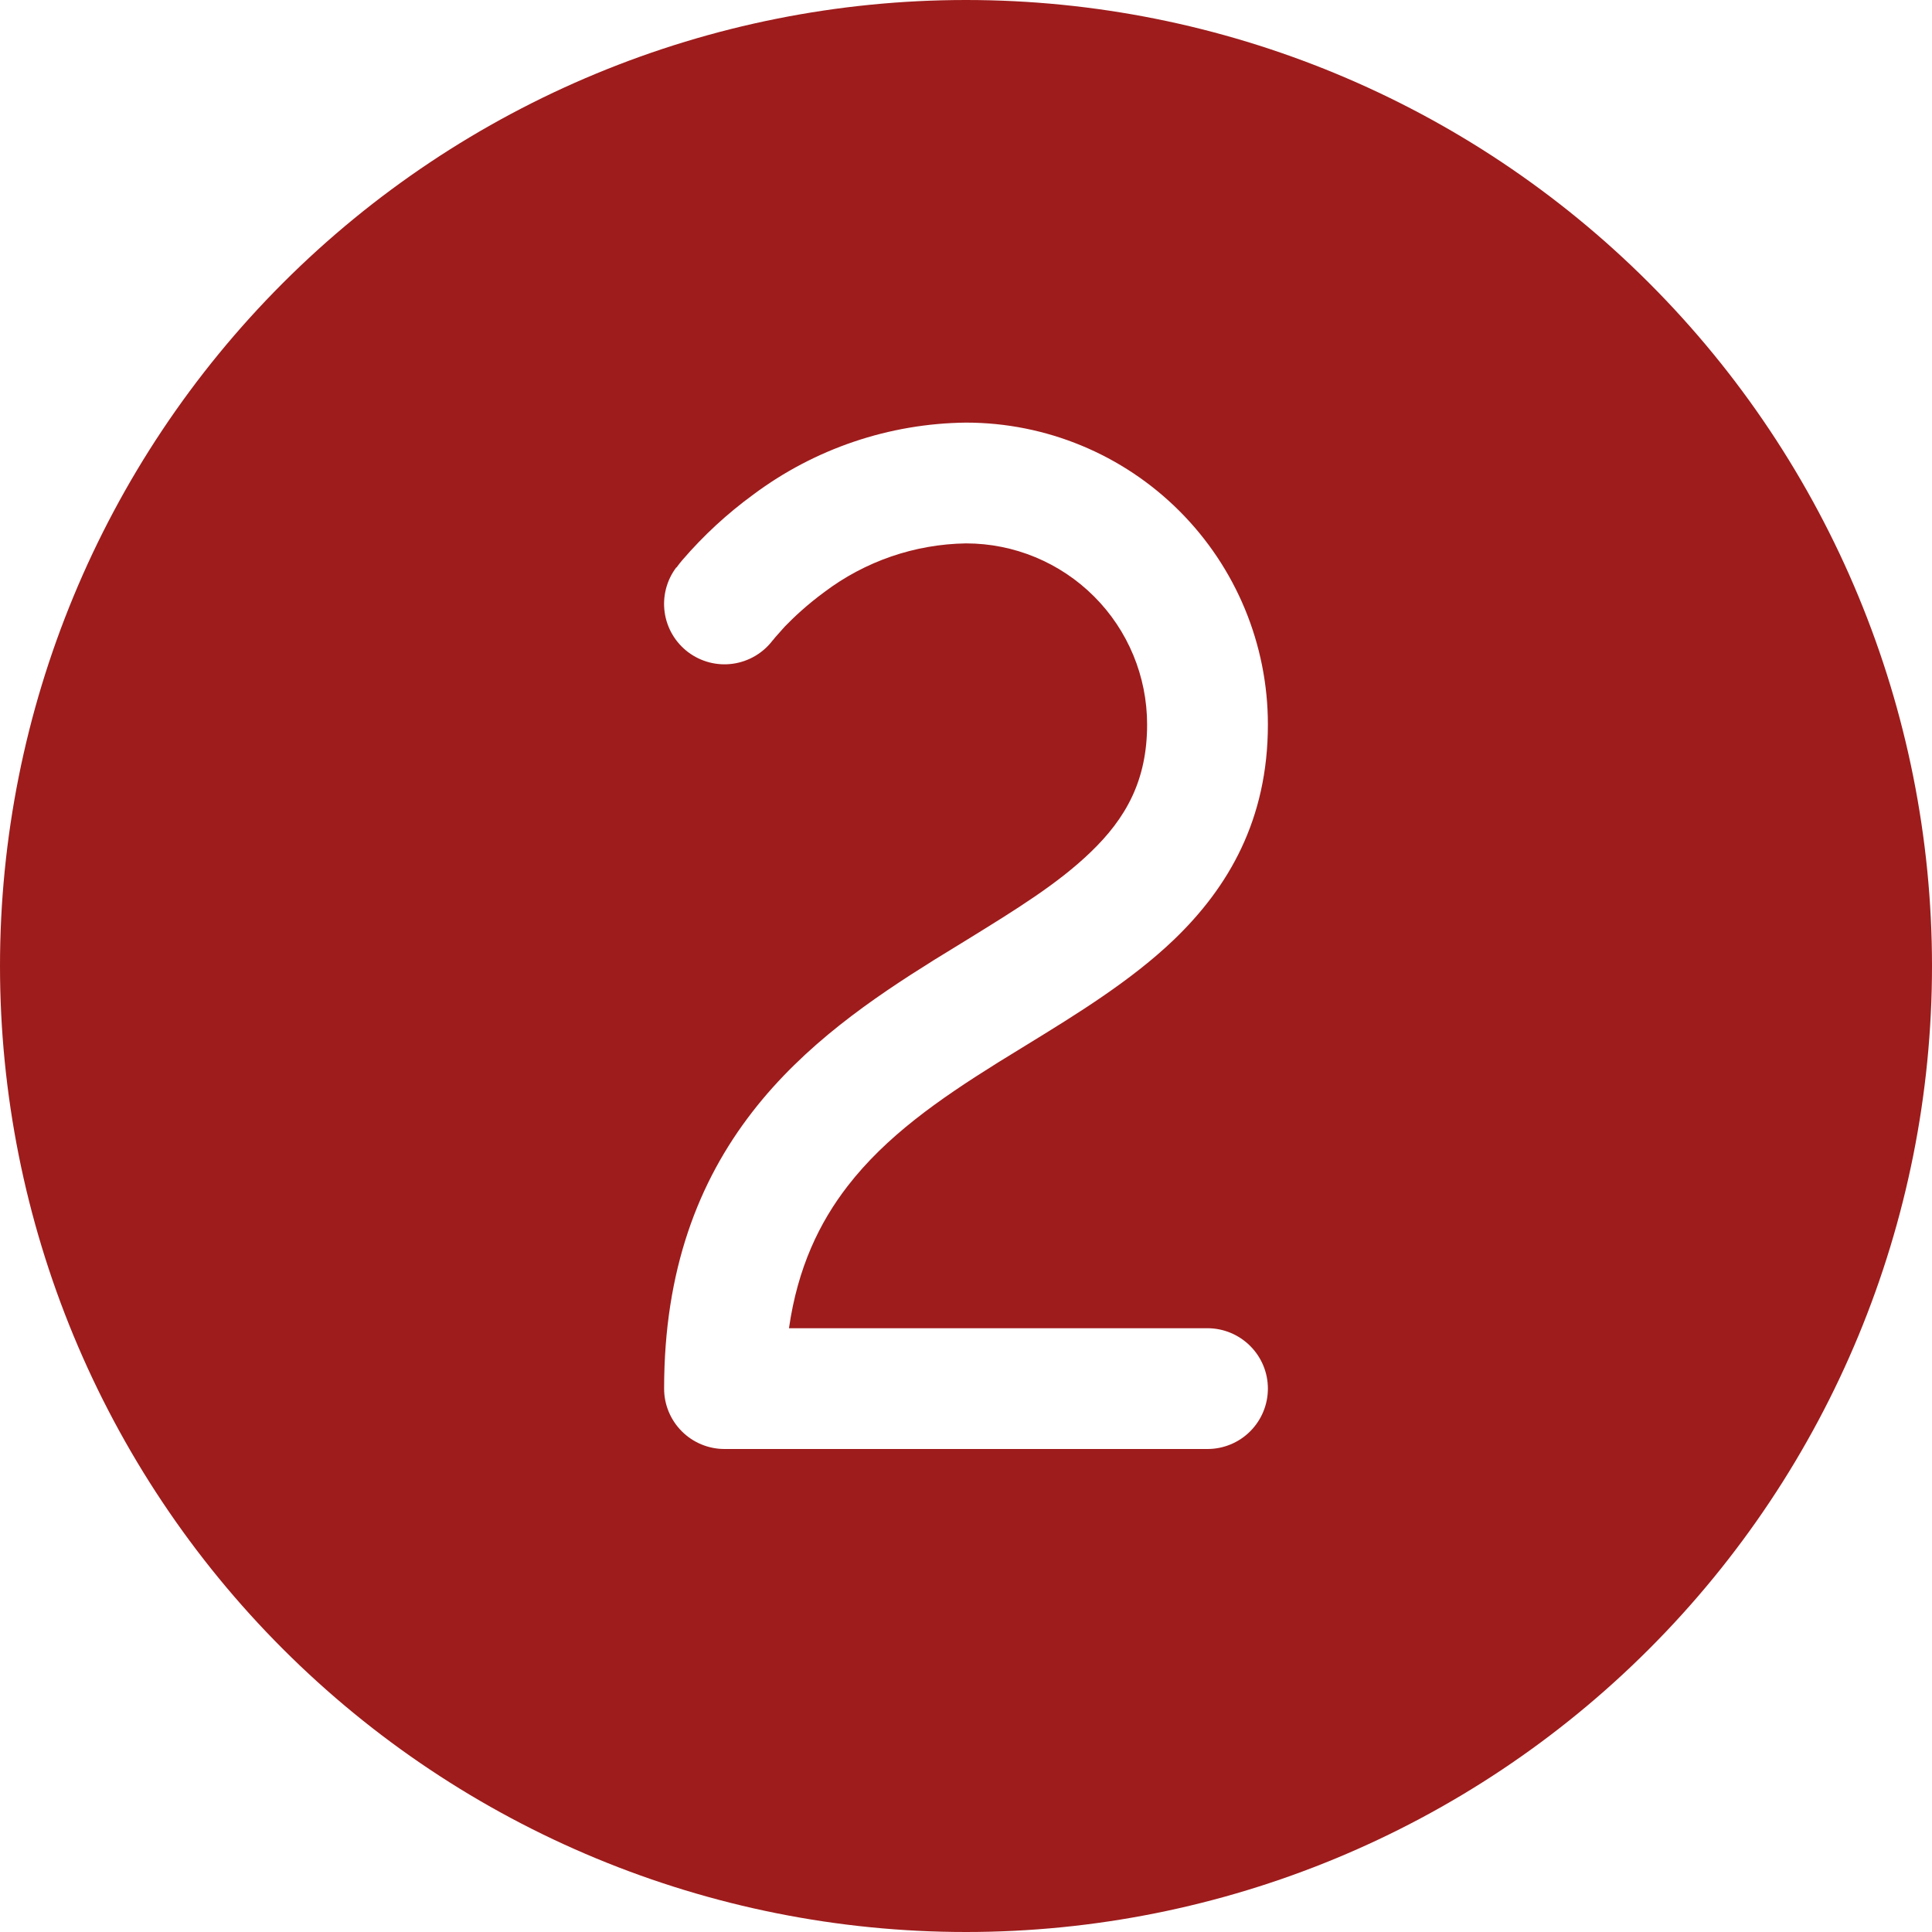 <?xml version="1.0" encoding="UTF-8"?> <svg xmlns="http://www.w3.org/2000/svg" width="35" height="35" viewBox="0 0 35 35" fill="none"><path d="M0 17.5C0 12.859 1.844 8.408 5.126 5.126C8.408 1.844 12.859 0 17.5 0C22.141 0 26.593 1.844 29.874 5.126C33.156 8.408 35 12.859 35 17.5C35 22.141 33.156 26.593 29.874 29.874C26.593 33.156 22.141 35 17.5 35C12.859 35 8.408 33.156 5.126 29.874C1.844 26.593 0 22.141 0 17.5ZM14 11.598L14.007 11.592L14.042 11.548L14.217 11.351C14.378 11.185 14.619 10.957 14.932 10.727C15.672 10.168 16.572 9.858 17.5 9.844C18.37 9.844 19.205 10.19 19.82 10.805C20.436 11.42 20.781 12.255 20.781 13.125C20.781 14.138 20.398 14.825 19.751 15.444C19.16 16.012 18.41 16.474 17.509 17.03L16.918 17.393C15.813 18.084 14.575 18.922 13.628 20.145C12.652 21.405 12.031 23.01 12.031 25.156C12.031 25.446 12.146 25.724 12.352 25.93C12.557 26.135 12.835 26.25 13.125 26.25H21.875C22.165 26.25 22.443 26.135 22.648 25.93C22.854 25.724 22.969 25.446 22.969 25.156C22.969 24.866 22.854 24.588 22.648 24.383C22.443 24.178 22.165 24.062 21.875 24.062H14.293C14.451 22.96 14.847 22.144 15.356 21.486C16.05 20.589 16.997 19.924 18.08 19.248L18.592 18.933C19.495 18.379 20.488 17.769 21.265 17.025C22.256 16.074 22.969 14.847 22.969 13.125C22.969 11.675 22.393 10.284 21.367 9.258C20.341 8.232 18.95 7.656 17.5 7.656C16.11 7.671 14.76 8.128 13.646 8.96C13.175 9.304 12.746 9.7 12.366 10.141C12.328 10.185 12.292 10.231 12.257 10.279L12.25 10.281C12.164 10.396 12.101 10.527 12.065 10.666C12.029 10.806 12.021 10.95 12.041 11.093C12.061 11.235 12.109 11.372 12.182 11.496C12.255 11.62 12.352 11.728 12.467 11.815C12.699 11.989 12.991 12.065 13.278 12.024C13.566 11.983 13.825 11.83 14 11.598Z" fill="#9E1C1C"></path></svg> 